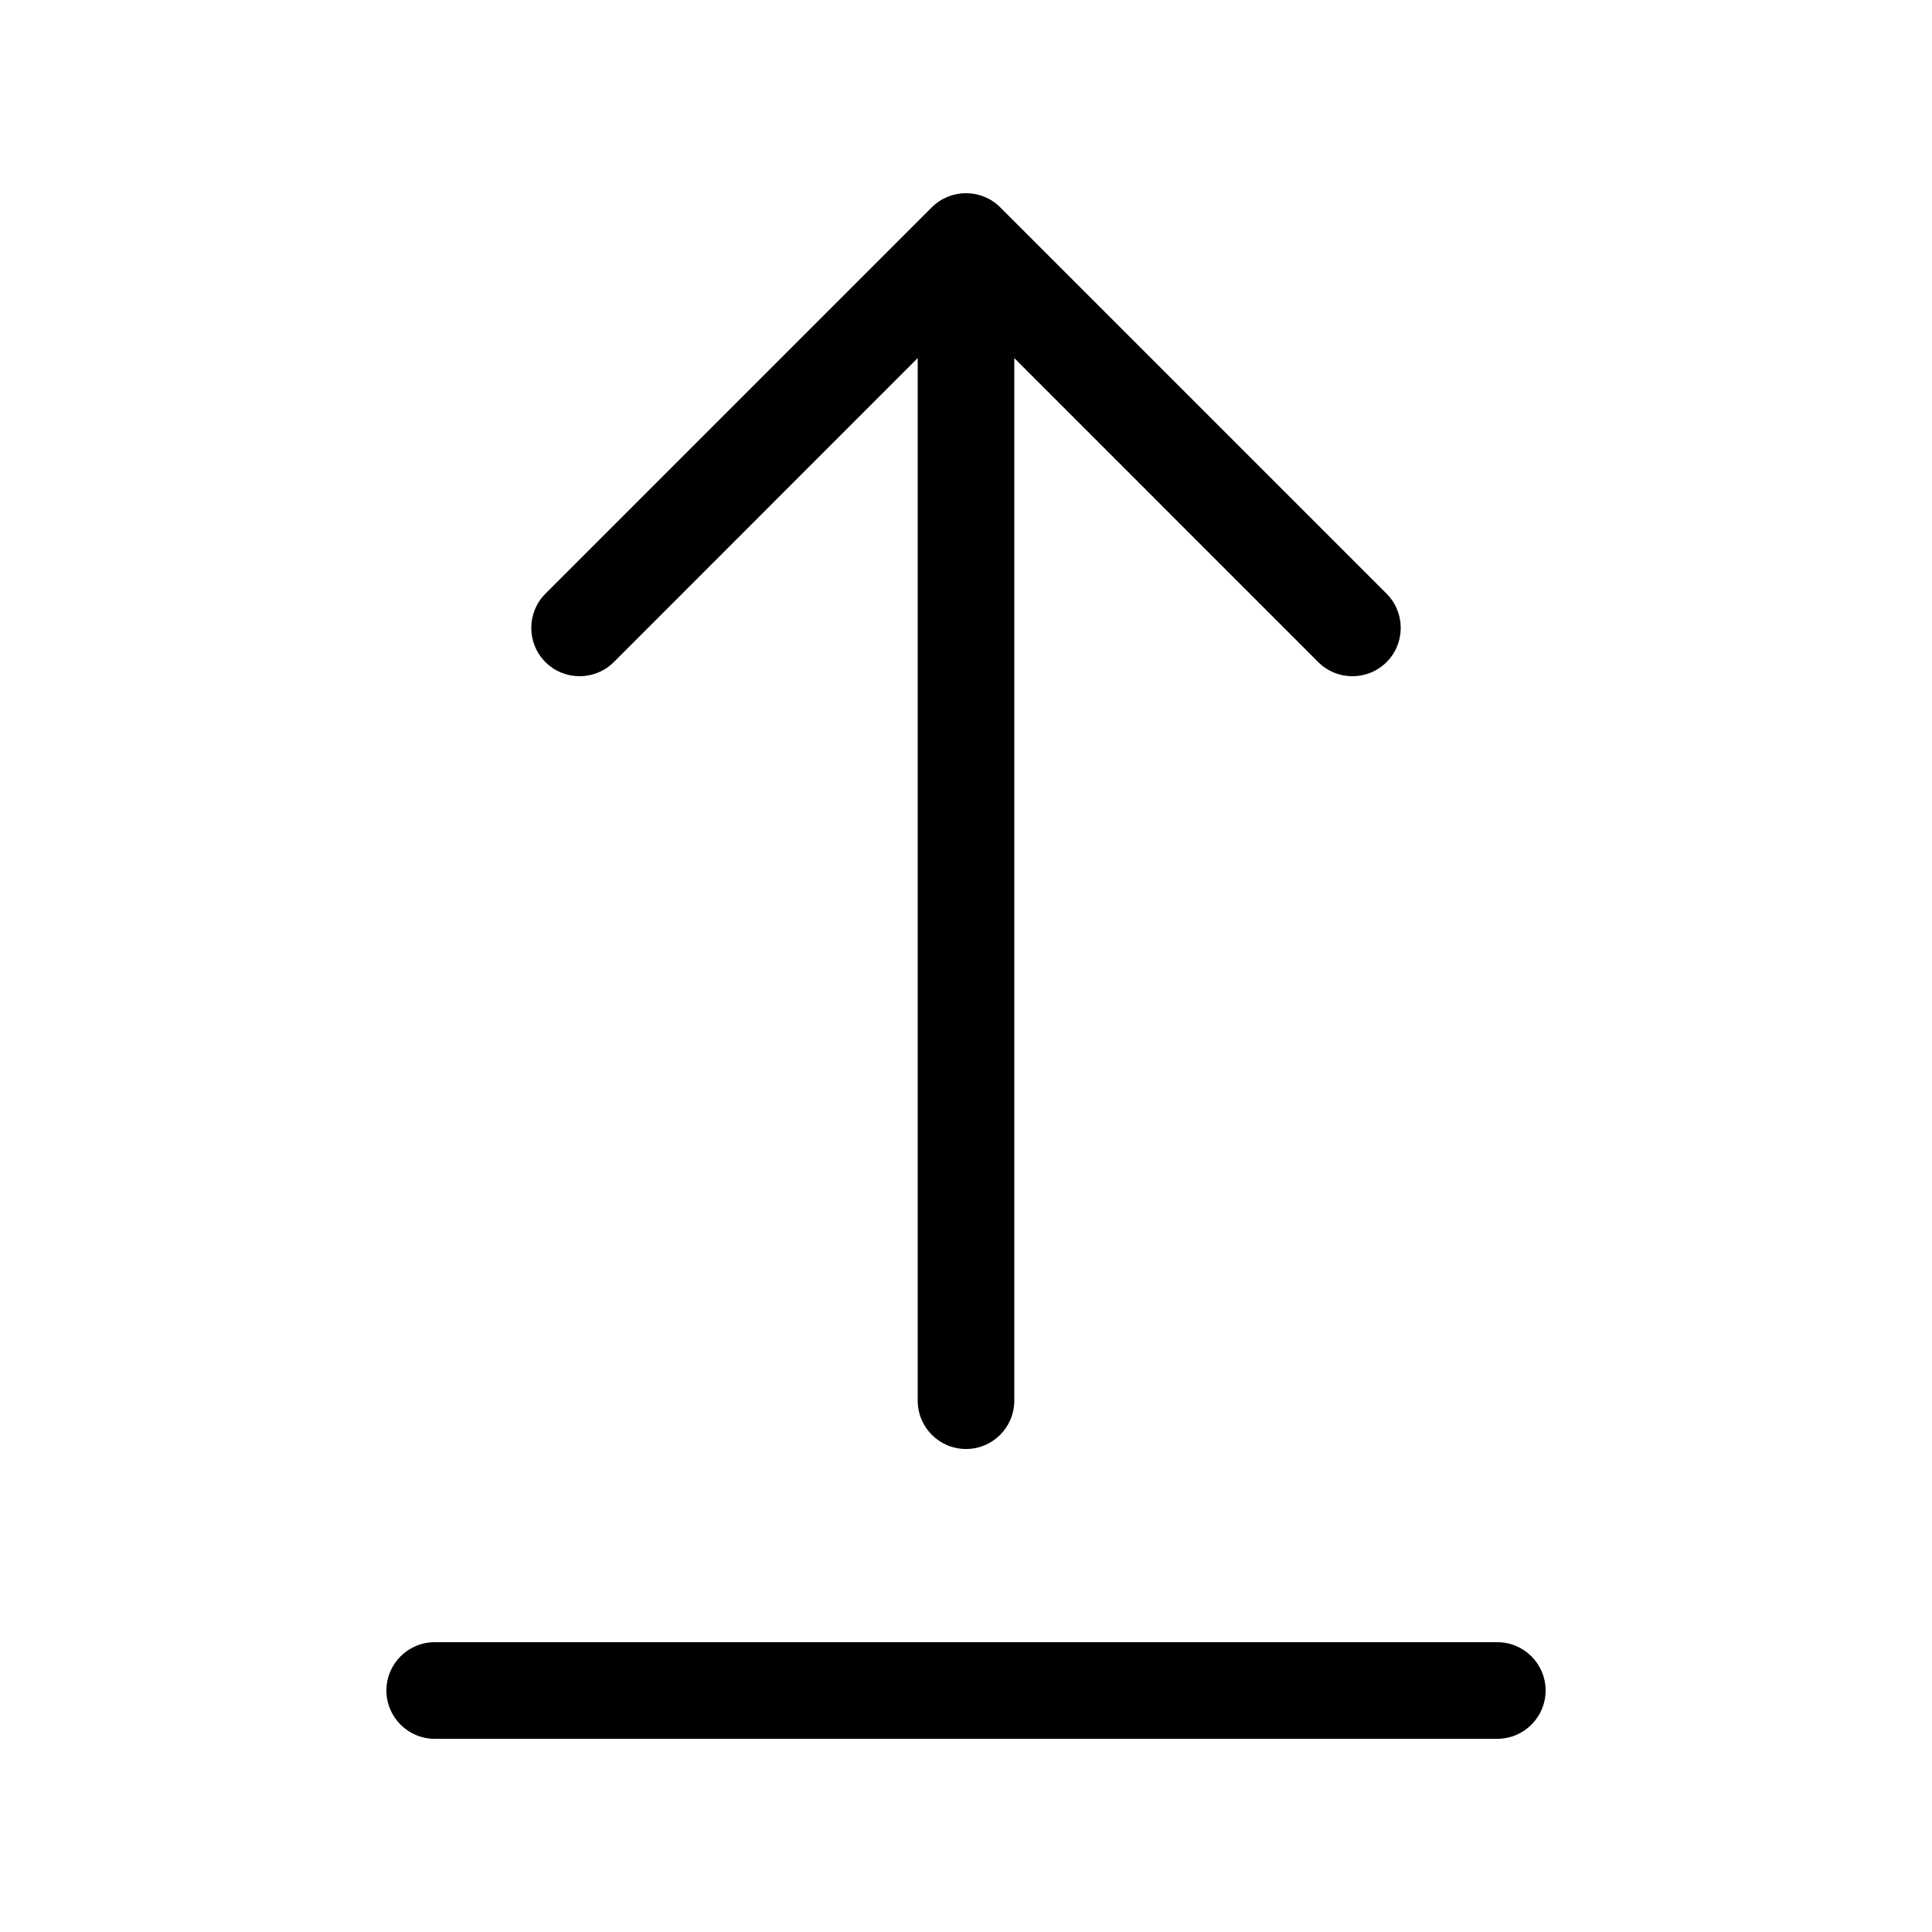 <svg xmlns="http://www.w3.org/2000/svg" viewBox="0 0 20 20" fill="none"><path d="M9.646 2.146C9.842 1.951 10.158 1.951 10.354 2.146L14.354 6.146C14.549 6.342 14.549 6.658 14.354 6.854C14.158 7.049 13.842 7.049 13.646 6.854L10.5 3.707V14.5C10.5 14.776 10.276 15 10 15C9.724 15 9.5 14.776 9.5 14.5V3.707L6.354 6.854C6.158 7.049 5.842 7.049 5.646 6.854C5.451 6.658 5.451 6.342 5.646 6.146L9.646 2.146ZM4 17.5C4 17.224 4.224 17 4.5 17H15.5C15.776 17 16 17.224 16 17.5C16 17.776 15.776 18 15.5 18H4.5C4.224 18 4 17.776 4 17.5Z" fill="currentColor"/></svg>